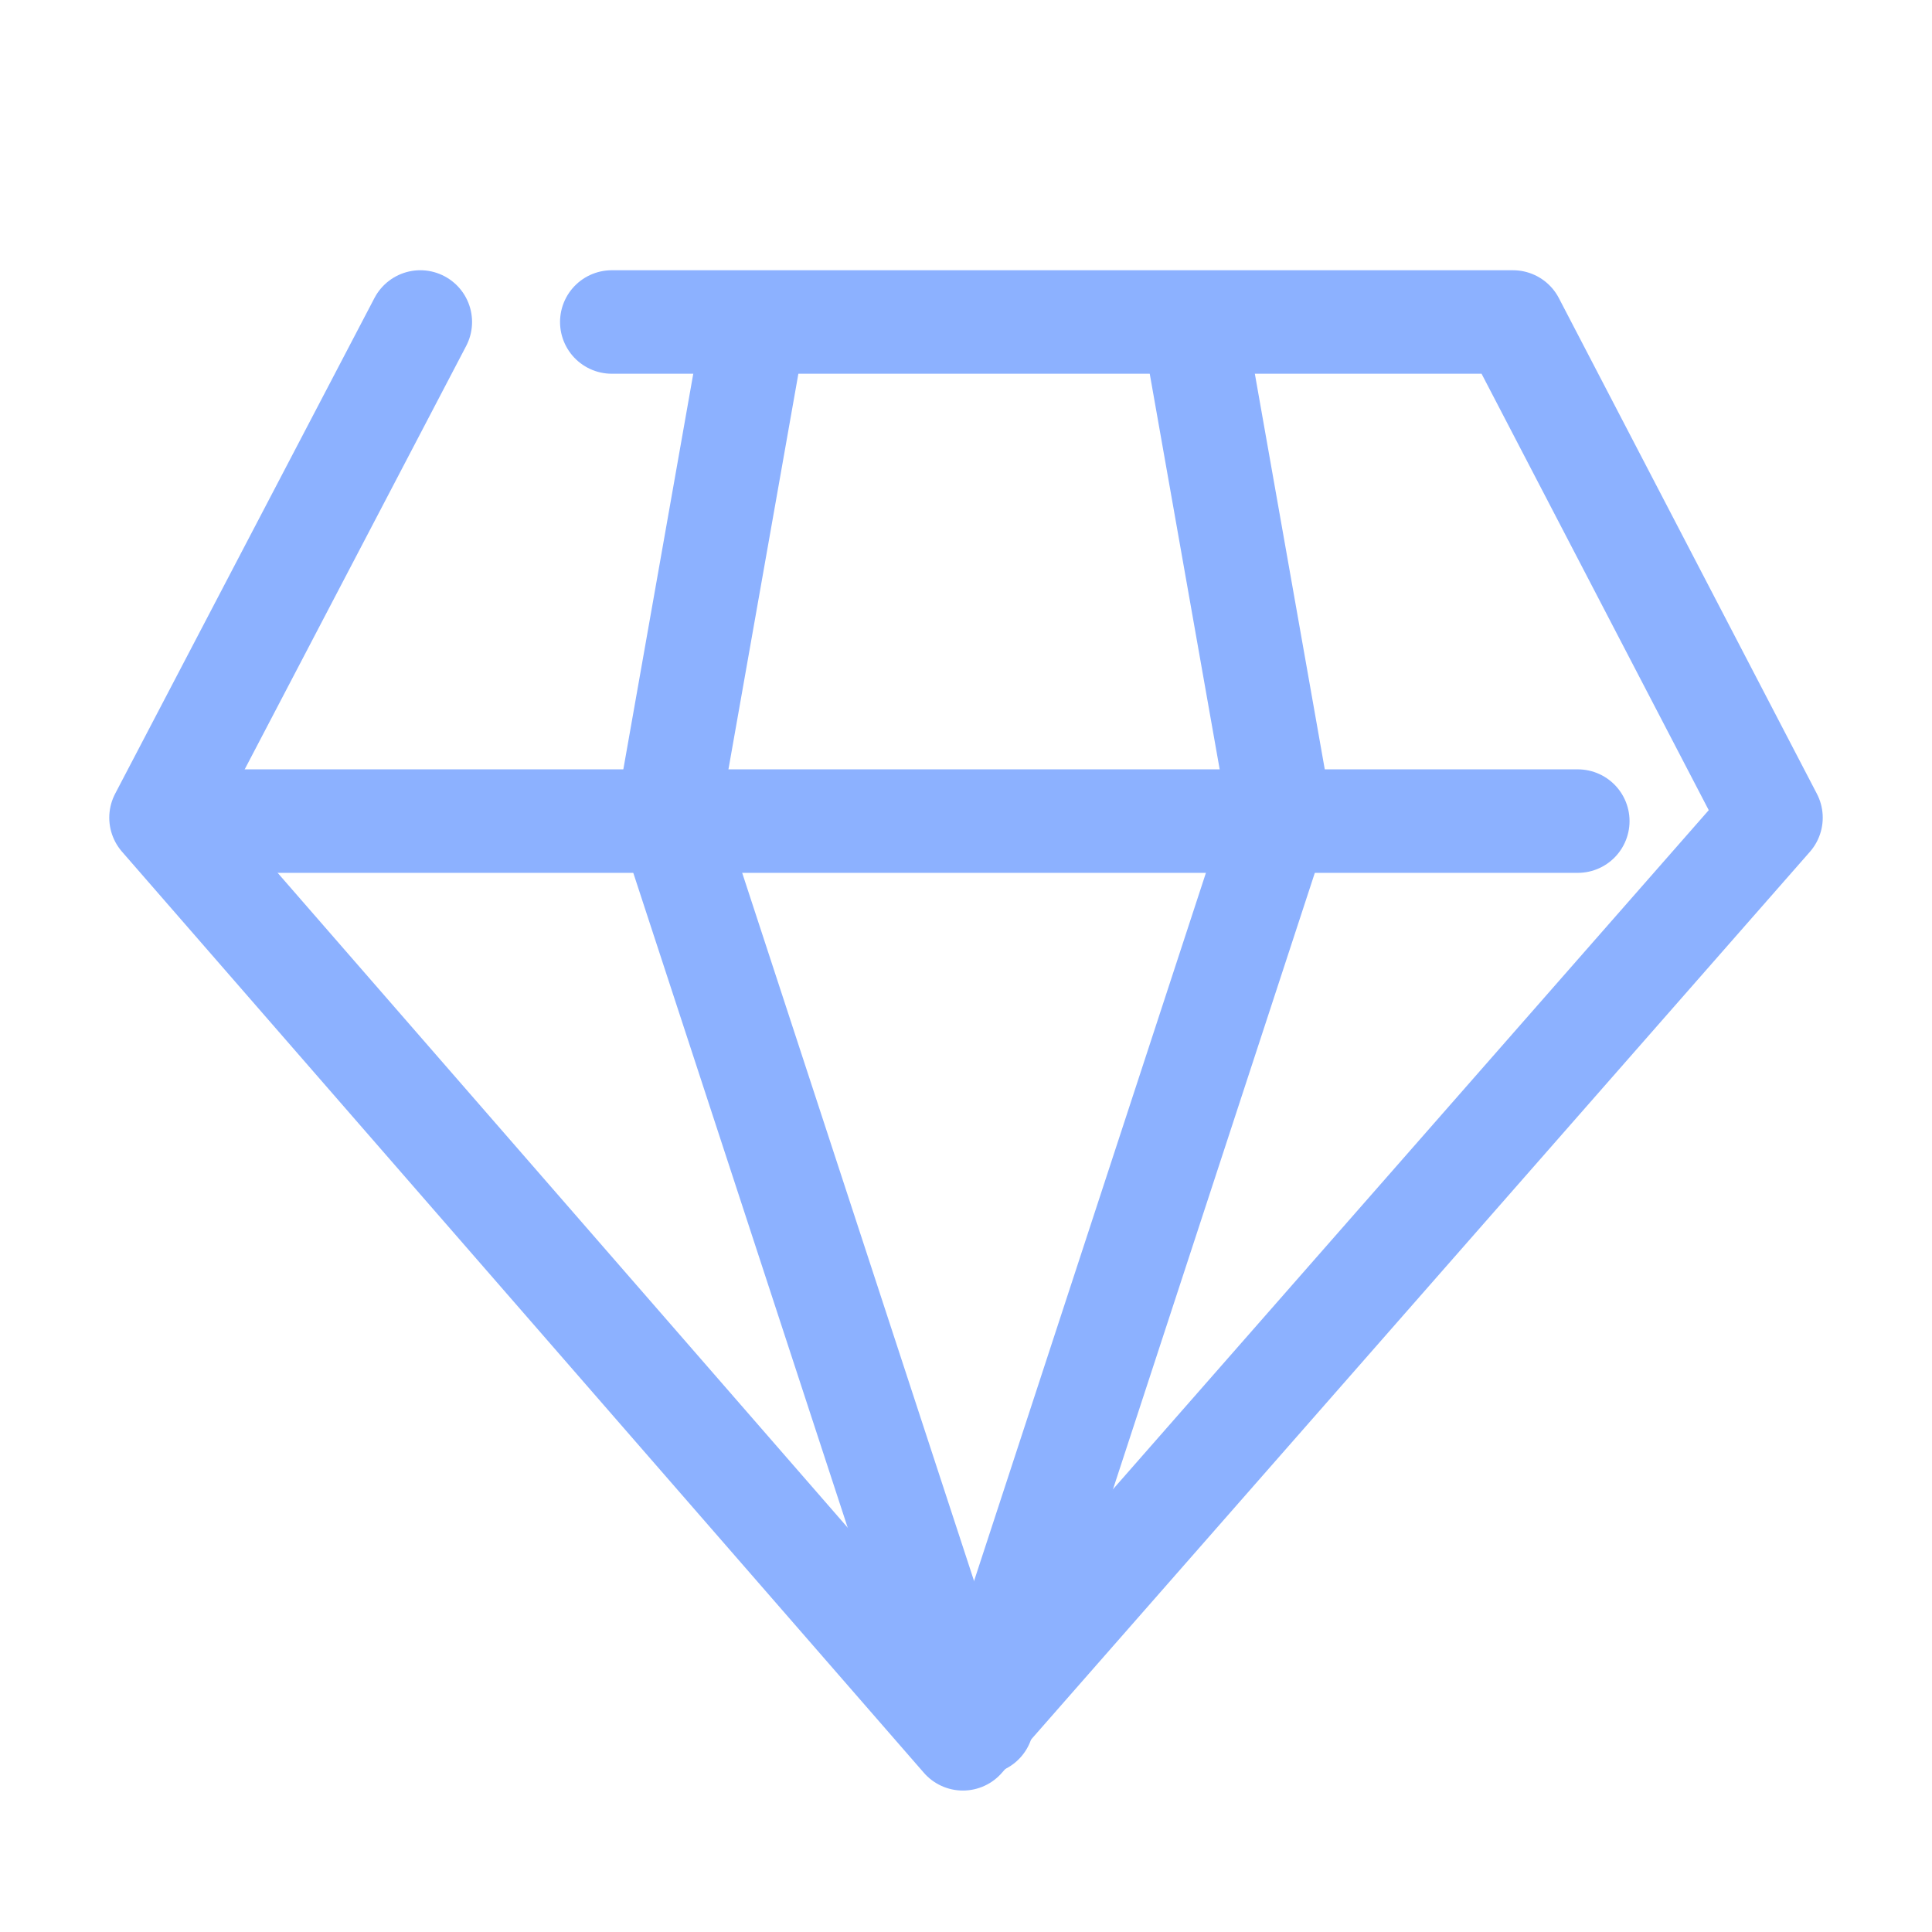 <svg xmlns="http://www.w3.org/2000/svg" width="48" height="48" fill="none" viewBox="0 0 56 56" class="JgKn8 medium"><path d="M12.183 9.333L4.667 23.701L27.91 50.4L51.333 23.701L43.854 9.333L17.733 9.333" stroke="#8CB1FF" stroke-width="3" stroke-linecap="round" stroke-linejoin="round"></path><path d="M45.733 23.8L5.6 23.8" stroke="#8CB1FF" stroke-width="3" stroke-linecap="round" stroke-linejoin="round"></path><path d="M21.718 10.267L19.367 23.567L28 49.933" stroke="#8CB1FF" stroke-width="3" stroke-linecap="round" stroke-linejoin="round"></path><path d="M34.749 10.267L37.1 23.567L28.467 49.933" stroke="#8CB1FF" stroke-width="3" stroke-linecap="round" stroke-linejoin="round"></path></svg>